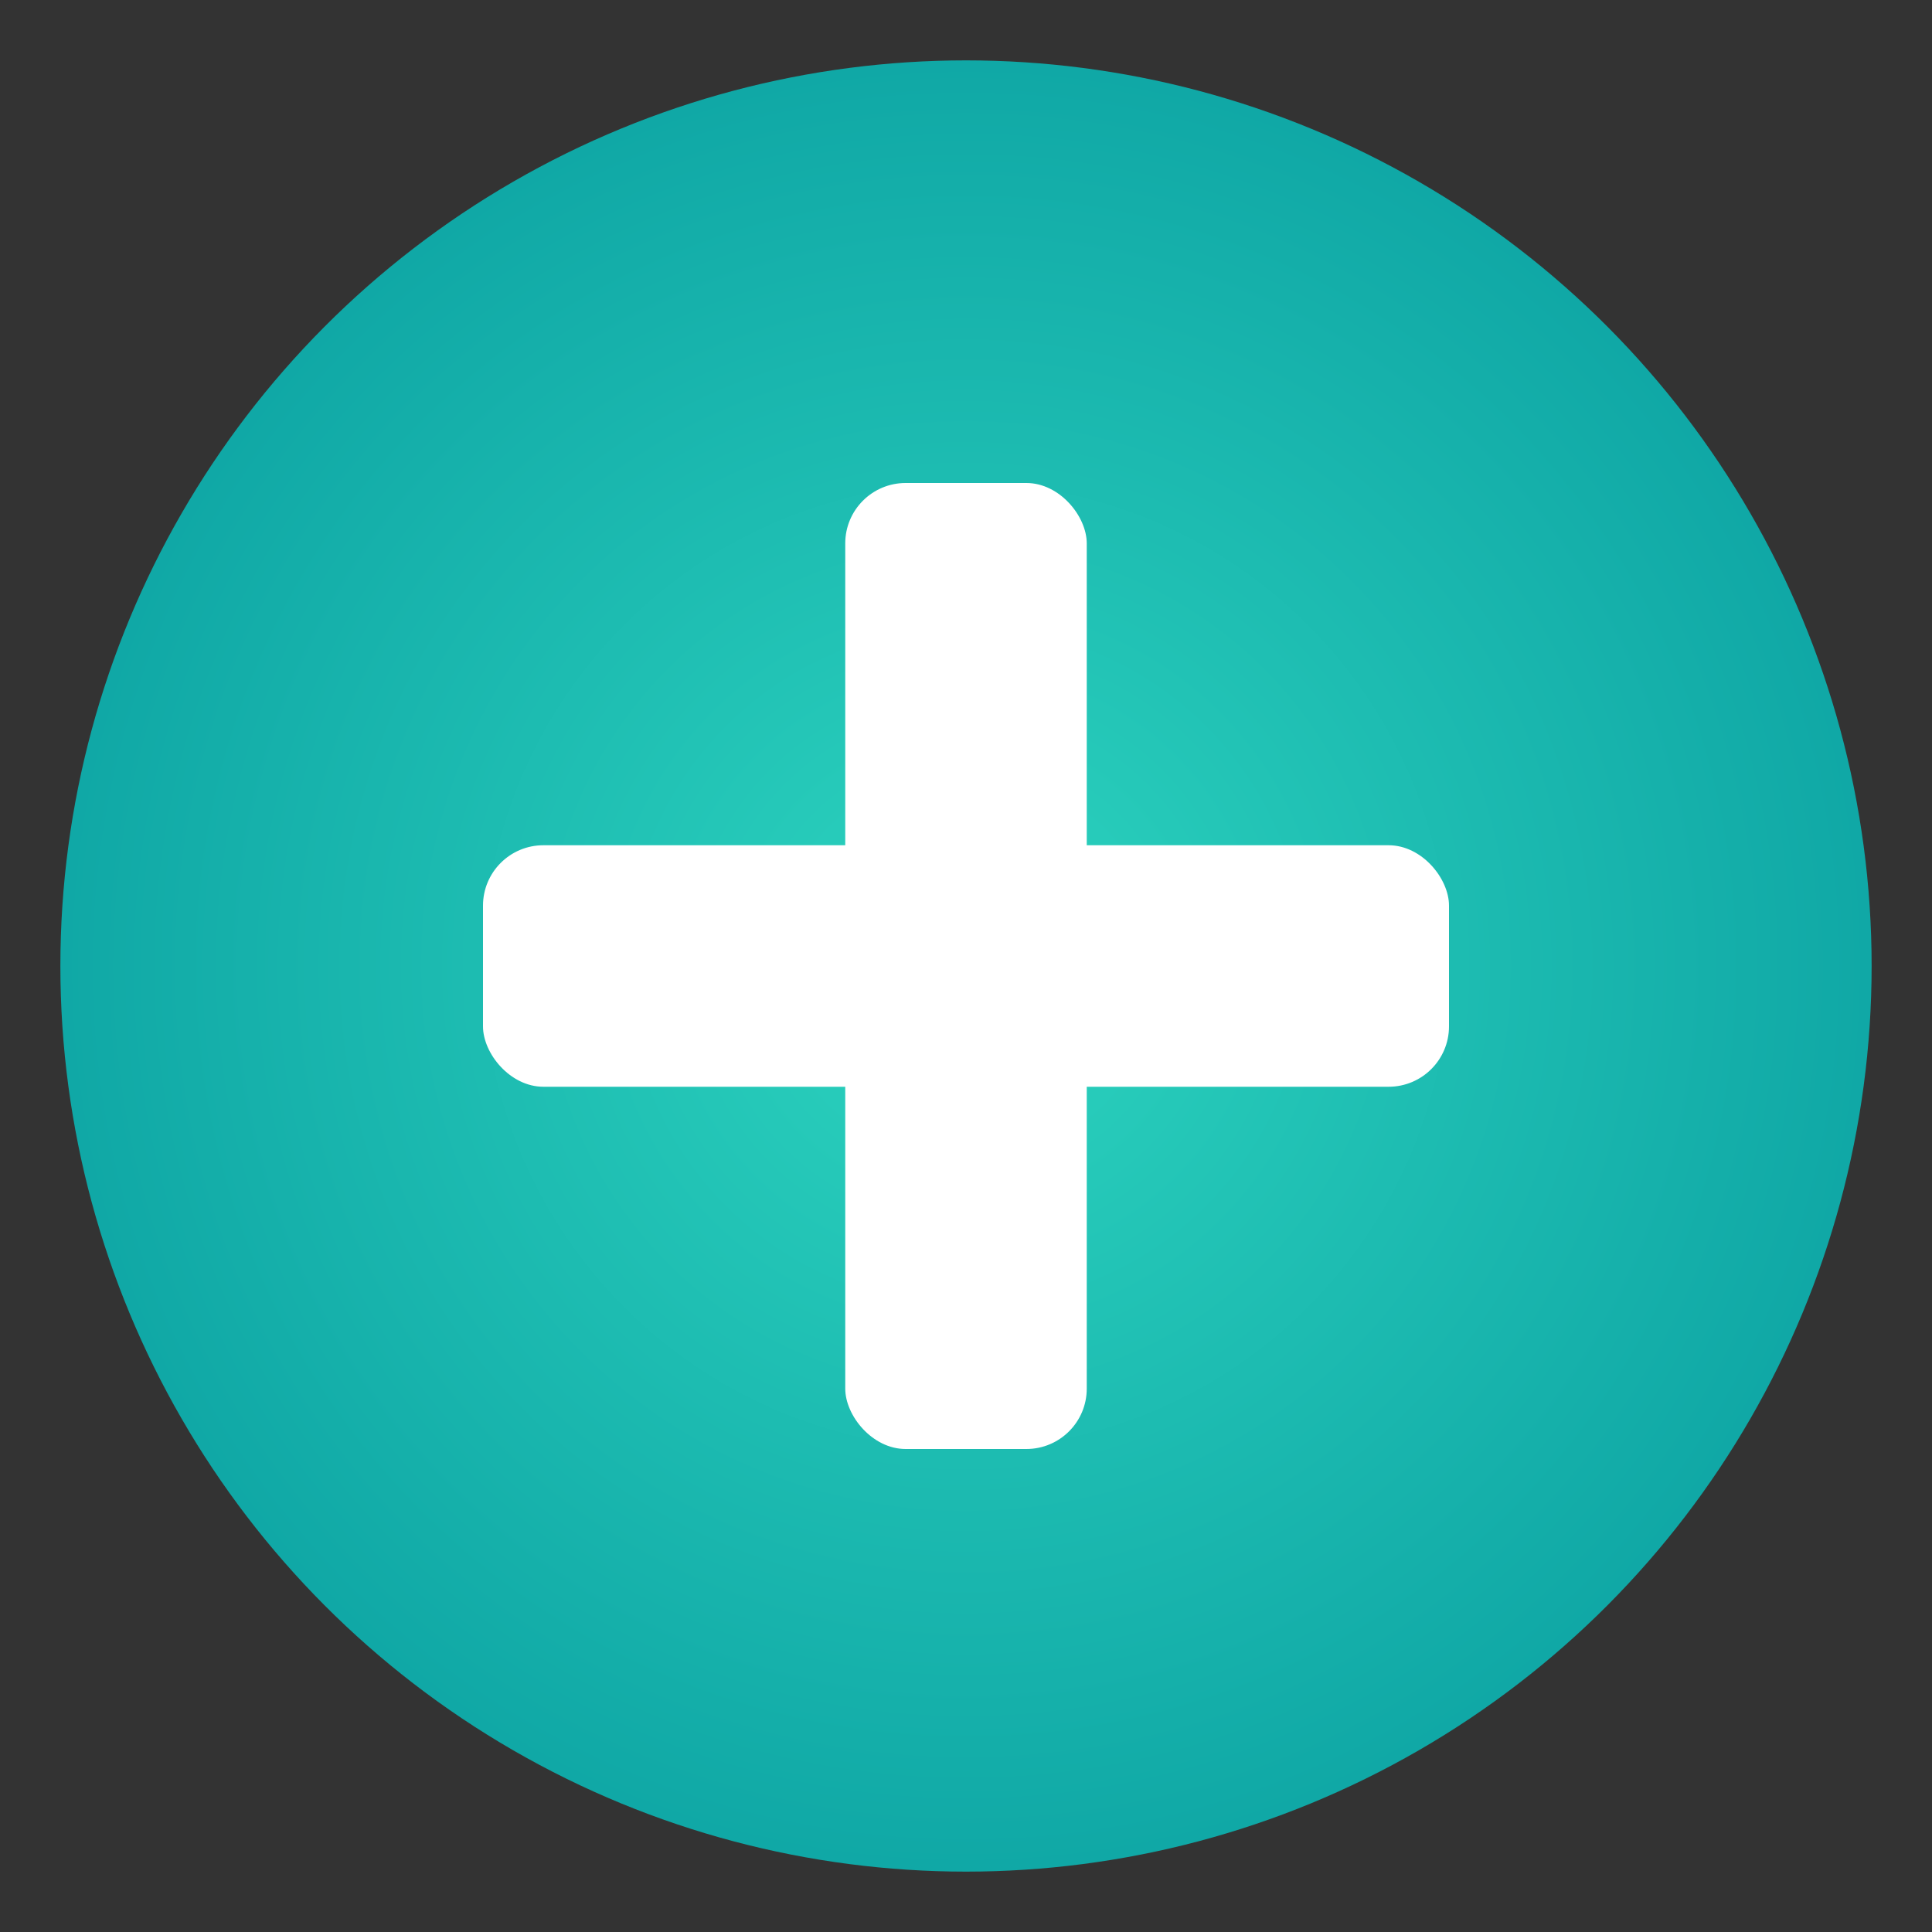 <svg xmlns="http://www.w3.org/2000/svg" viewBox="0 0 64 64">
  <rect x="0" y="0" width="64" height="64" fill="#333333" stroke="none"/>
  <defs>
    <radialGradient id="g" cx="32" cy="32" r="32" gradientUnits="userSpaceOnUse">
      <stop offset="0" stop-color="#2dd4bf"/>
      <stop offset="1" stop-color="#0ea5a4"/>
    </radialGradient>
  </defs>
  <circle cx="32" cy="32" r="30" fill="url(#g)"/>
  <rect x="28" y="16" width="8" height="32" rx="2" fill="#fff"/>
  <rect x="16" y="28" width="32" height="8" rx="2" fill="#fff"/>
</svg>

